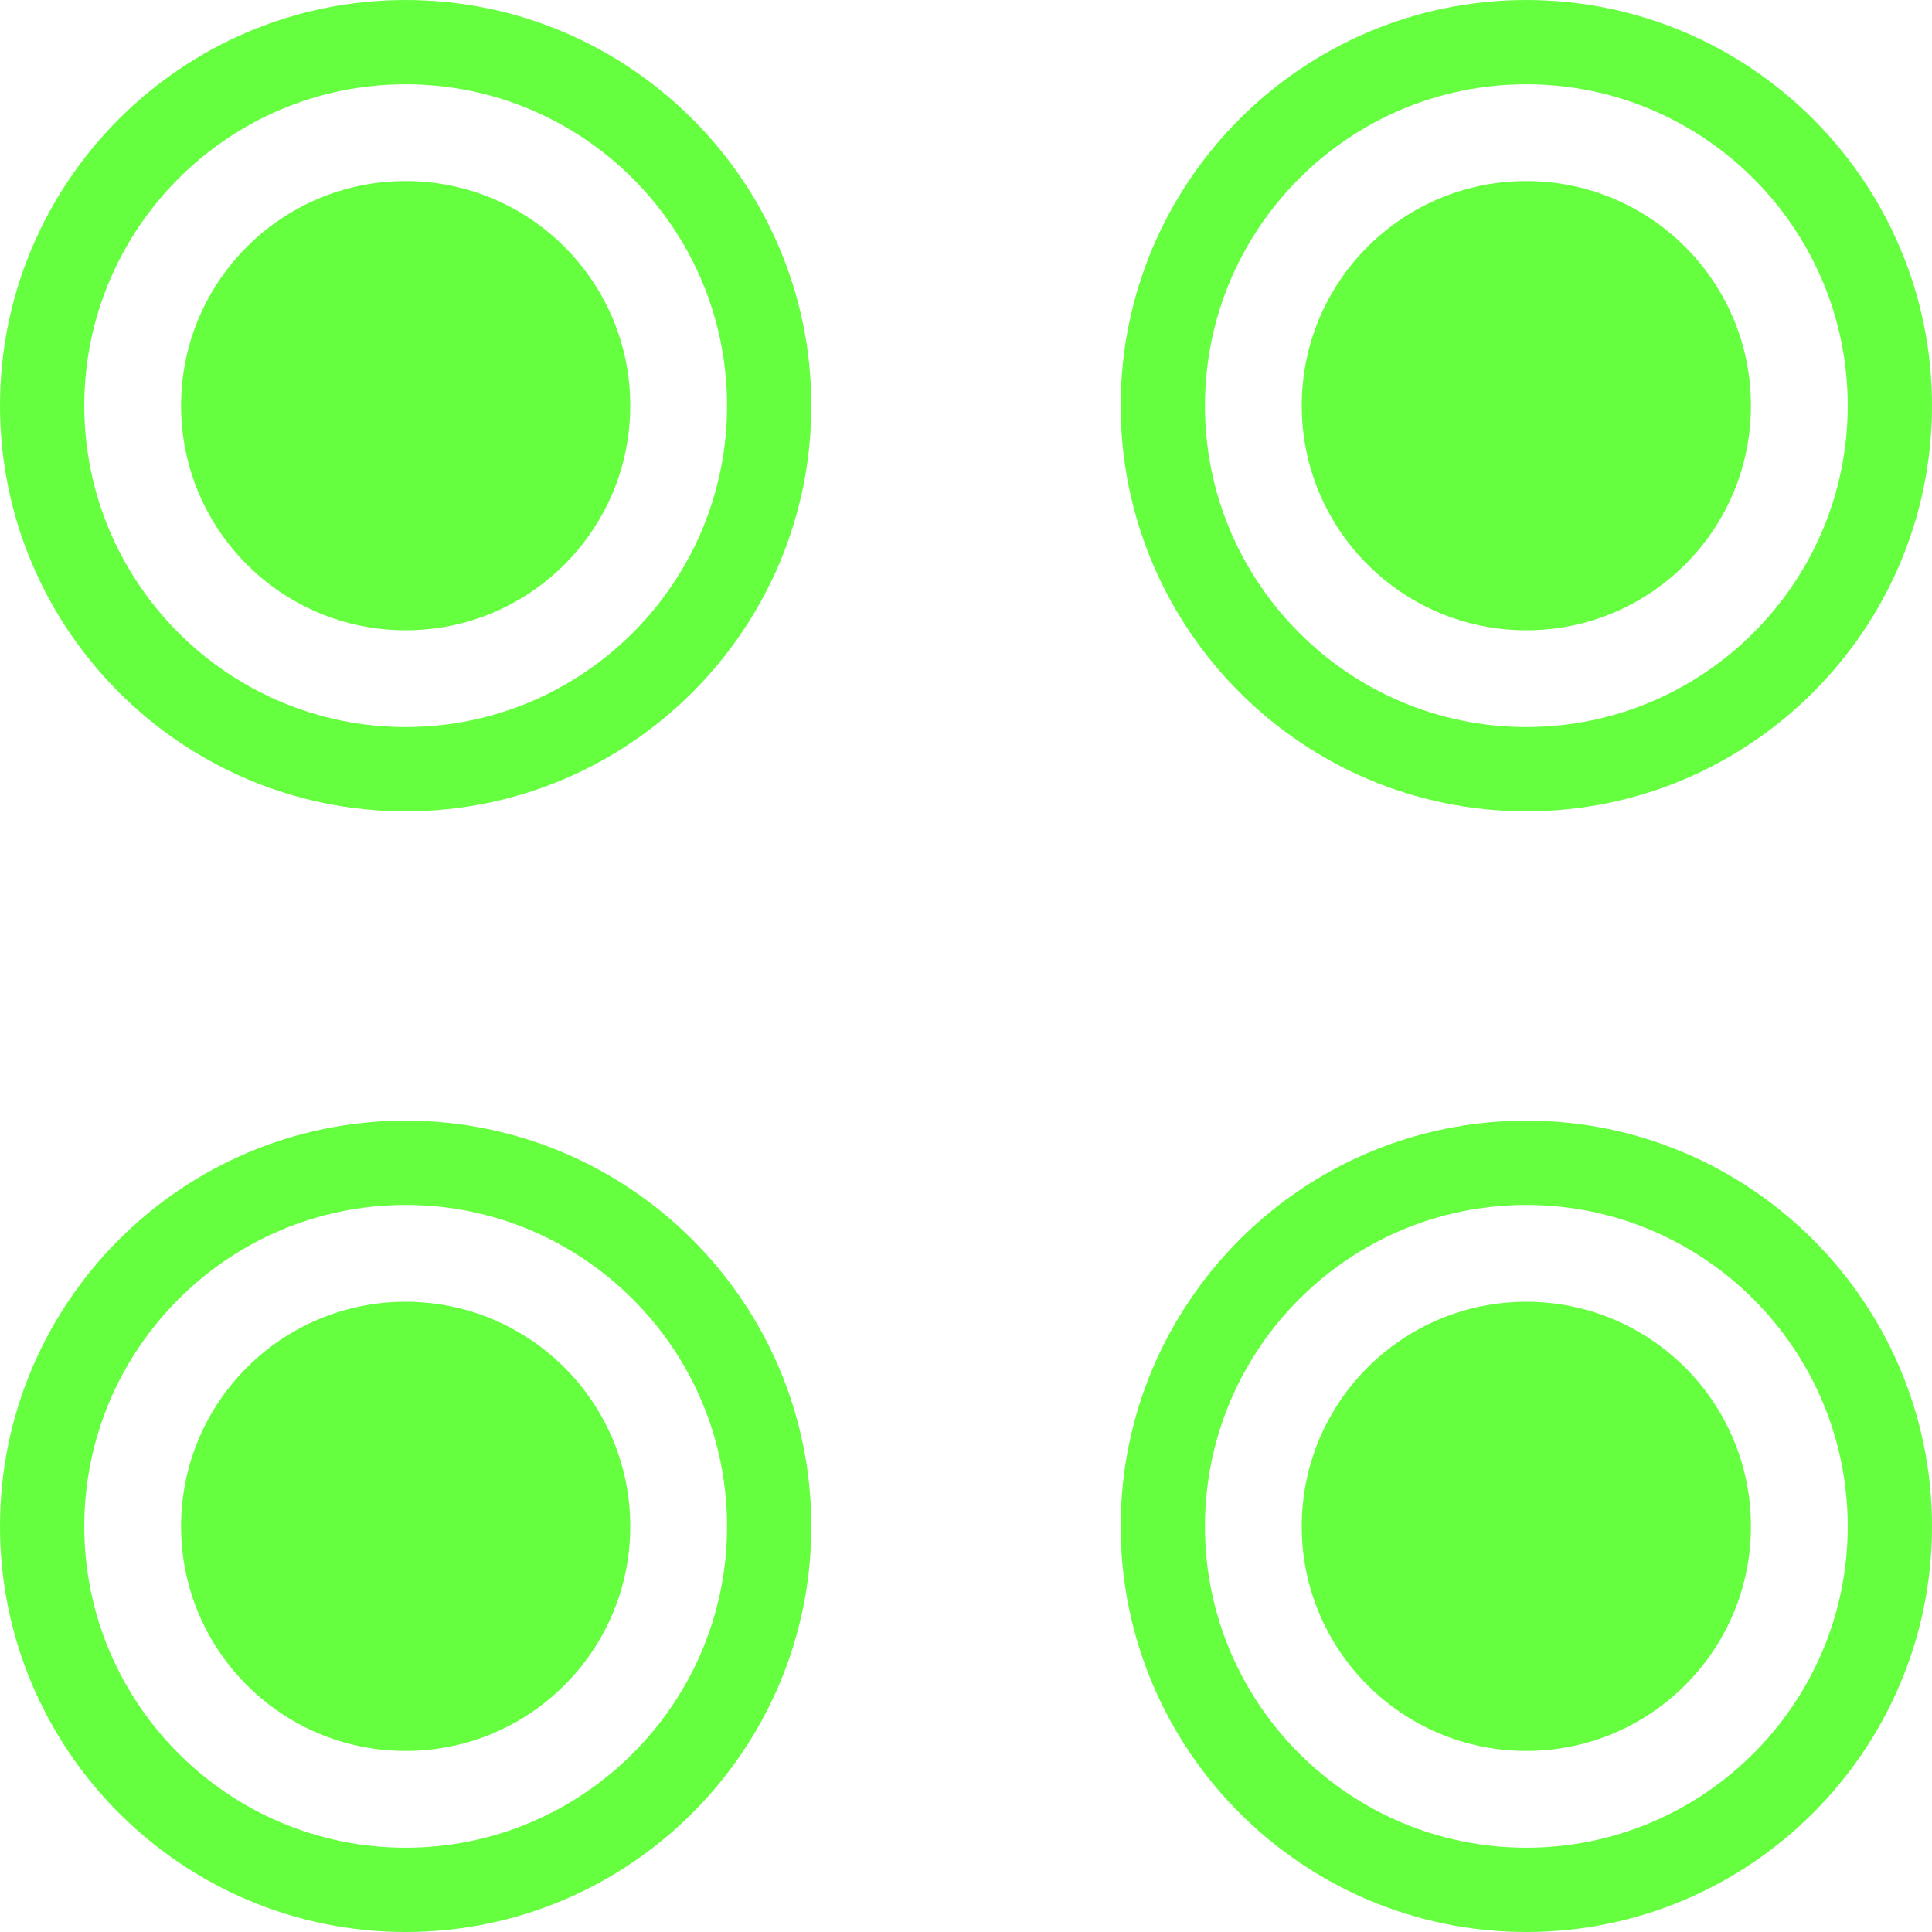 <svg xmlns="http://www.w3.org/2000/svg" width="50" height="50" viewBox="0 0 50 50" fill="none"><g clip-path="url(#clip0_402_1452)"><path d="M10.498 20.997C4.71 20.997 0 16.287 0 10.498C0 4.71 4.71 0 10.498 0C16.287 0 20.997 4.71 20.997 10.498C20.997 16.287 16.287 20.997 10.498 20.997ZM10.498 2.181C5.911 2.181 2.181 5.913 2.181 10.498C2.181 15.084 5.913 18.816 10.498 18.816C15.084 18.816 18.816 15.084 18.816 10.498C18.816 5.913 15.084 2.181 10.498 2.181Z" fill="#65FF3F"></path><path d="M10.498 16.311C13.709 16.311 16.311 13.709 16.311 10.498C16.311 7.288 13.709 4.686 10.498 4.686C7.288 4.686 4.686 7.288 4.686 10.498C4.686 13.709 7.288 16.311 10.498 16.311Z" fill="#65FF3F"></path><path d="M39.501 20.997C33.712 20.997 29.003 16.287 29.003 10.498C29.003 4.71 33.712 0 39.501 0C45.29 0 50 4.71 50 10.498C50 16.287 45.29 20.997 39.501 20.997ZM39.501 2.181C34.914 2.181 31.184 5.913 31.184 10.498C31.184 15.084 34.916 18.816 39.501 18.816C44.087 18.816 47.819 15.084 47.819 10.498C47.819 5.913 44.087 2.181 39.501 2.181Z" fill="#65FF3F"></path><path d="M39.501 16.311C42.712 16.311 45.314 13.709 45.314 10.498C45.314 7.288 42.712 4.686 39.501 4.686C36.291 4.686 33.689 7.288 33.689 10.498C33.689 13.709 36.291 16.311 39.501 16.311Z" fill="#65FF3F"></path><path d="M10.498 50C4.71 50 0 45.291 0 39.502C0 33.713 4.71 29.003 10.498 29.003C16.287 29.003 20.997 33.713 20.997 39.502C20.997 45.291 16.287 50 10.498 50ZM10.498 31.184C5.911 31.184 2.181 34.916 2.181 39.502C2.181 44.087 5.913 47.819 10.498 47.819C15.084 47.819 18.816 44.087 18.816 39.502C18.816 34.916 15.084 31.184 10.498 31.184Z" fill="#65FF3F"></path><path d="M10.498 45.314C13.709 45.314 16.311 42.712 16.311 39.502C16.311 36.292 13.709 33.69 10.498 33.69C7.288 33.69 4.686 36.292 4.686 39.502C4.686 42.712 7.288 45.314 10.498 45.314Z" fill="#65FF3F"></path><path d="M39.501 50C33.712 50 29.003 45.291 29.003 39.502C29.003 33.713 33.712 29.003 39.501 29.003C45.29 29.003 50 33.713 50 39.502C50 45.291 45.29 50 39.501 50ZM39.501 31.184C34.914 31.184 31.184 34.916 31.184 39.502C31.184 44.087 34.916 47.819 39.501 47.819C44.087 47.819 47.819 44.087 47.819 39.502C47.819 34.916 44.087 31.184 39.501 31.184Z" fill="#65FF3F"></path><path d="M39.501 45.314C42.712 45.314 45.314 42.712 45.314 39.502C45.314 36.292 42.712 33.69 39.501 33.69C36.291 33.69 33.689 36.292 33.689 39.502C33.689 42.712 36.291 45.314 39.501 45.314Z" fill="#65FF3F"></path></g><defs><clipPath id="clip0_402_1452"><rect width="50" height="50" fill="white"></rect></clipPath></defs></svg>